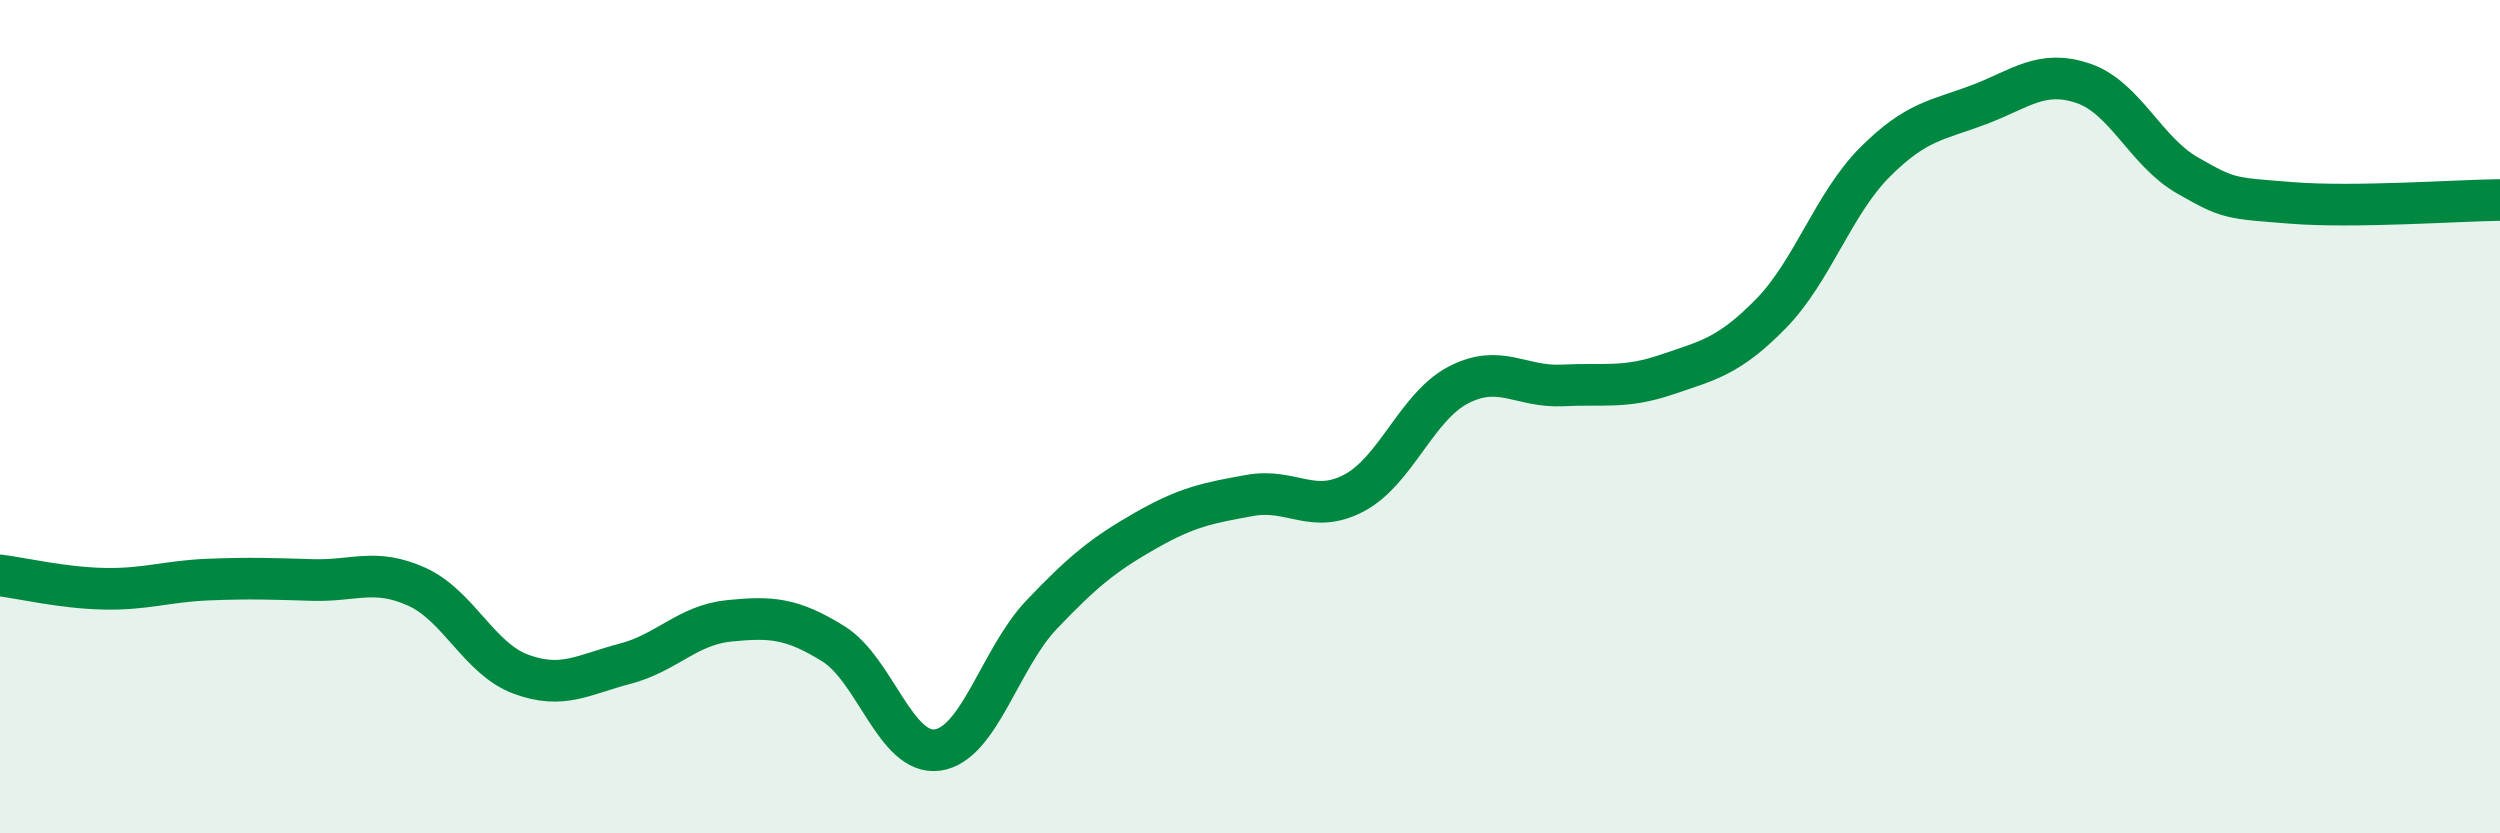 
    <svg width="60" height="20" viewBox="0 0 60 20" xmlns="http://www.w3.org/2000/svg">
      <path
        d="M 0,13.81 C 0.5,13.87 1.5,14.11 2.5,14.13 C 3.5,14.15 4,13.95 5,13.91 C 6,13.87 6.5,13.89 7.5,13.92 C 8.5,13.95 9,13.63 10,14.08 C 11,14.53 11.5,15.81 12.5,16.18 C 13.5,16.55 14,16.19 15,15.93 C 16,15.67 16.5,15 17.5,14.9 C 18.5,14.8 19,14.83 20,15.45 C 21,16.07 21.5,18.14 22.5,18 C 23.5,17.86 24,15.8 25,14.75 C 26,13.7 26.5,13.3 27.5,12.73 C 28.5,12.16 29,12.07 30,11.89 C 31,11.71 31.5,12.36 32.5,11.83 C 33.5,11.3 34,9.76 35,9.24 C 36,8.72 36.5,9.3 37.5,9.25 C 38.5,9.2 39,9.33 40,8.99 C 41,8.65 41.5,8.55 42.5,7.53 C 43.5,6.51 44,4.89 45,3.89 C 46,2.89 46.5,2.89 47.5,2.51 C 48.5,2.13 49,1.66 50,2 C 51,2.34 51.5,3.64 52.5,4.21 C 53.5,4.78 53.5,4.75 55,4.87 C 56.5,4.99 59,4.81 60,4.8L60 20L0 20Z"
        fill="#008740"
        opacity="0.1"
        stroke-linecap="round"
        stroke-linejoin="round"
      />
      <path
        d="M 0,13.81 C 0.5,13.87 1.5,14.11 2.5,14.13 C 3.5,14.15 4,13.95 5,13.91 C 6,13.87 6.5,13.89 7.5,13.92 C 8.5,13.95 9,13.63 10,14.08 C 11,14.53 11.5,15.81 12.5,16.18 C 13.5,16.55 14,16.19 15,15.93 C 16,15.67 16.5,15 17.5,14.9 C 18.5,14.8 19,14.83 20,15.45 C 21,16.07 21.5,18.14 22.5,18 C 23.5,17.86 24,15.8 25,14.75 C 26,13.7 26.5,13.3 27.5,12.73 C 28.5,12.16 29,12.07 30,11.89 C 31,11.71 31.5,12.36 32.5,11.83 C 33.5,11.3 34,9.76 35,9.24 C 36,8.72 36.5,9.3 37.5,9.25 C 38.5,9.2 39,9.33 40,8.99 C 41,8.65 41.5,8.55 42.5,7.53 C 43.5,6.51 44,4.89 45,3.89 C 46,2.89 46.5,2.89 47.5,2.51 C 48.5,2.13 49,1.66 50,2 C 51,2.34 51.5,3.64 52.5,4.21 C 53.5,4.78 53.5,4.75 55,4.87 C 56.5,4.99 59,4.81 60,4.8"
        stroke="#008740"
        stroke-width="1"
        fill="none"
        stroke-linecap="round"
        stroke-linejoin="round"
      />
    </svg>
  